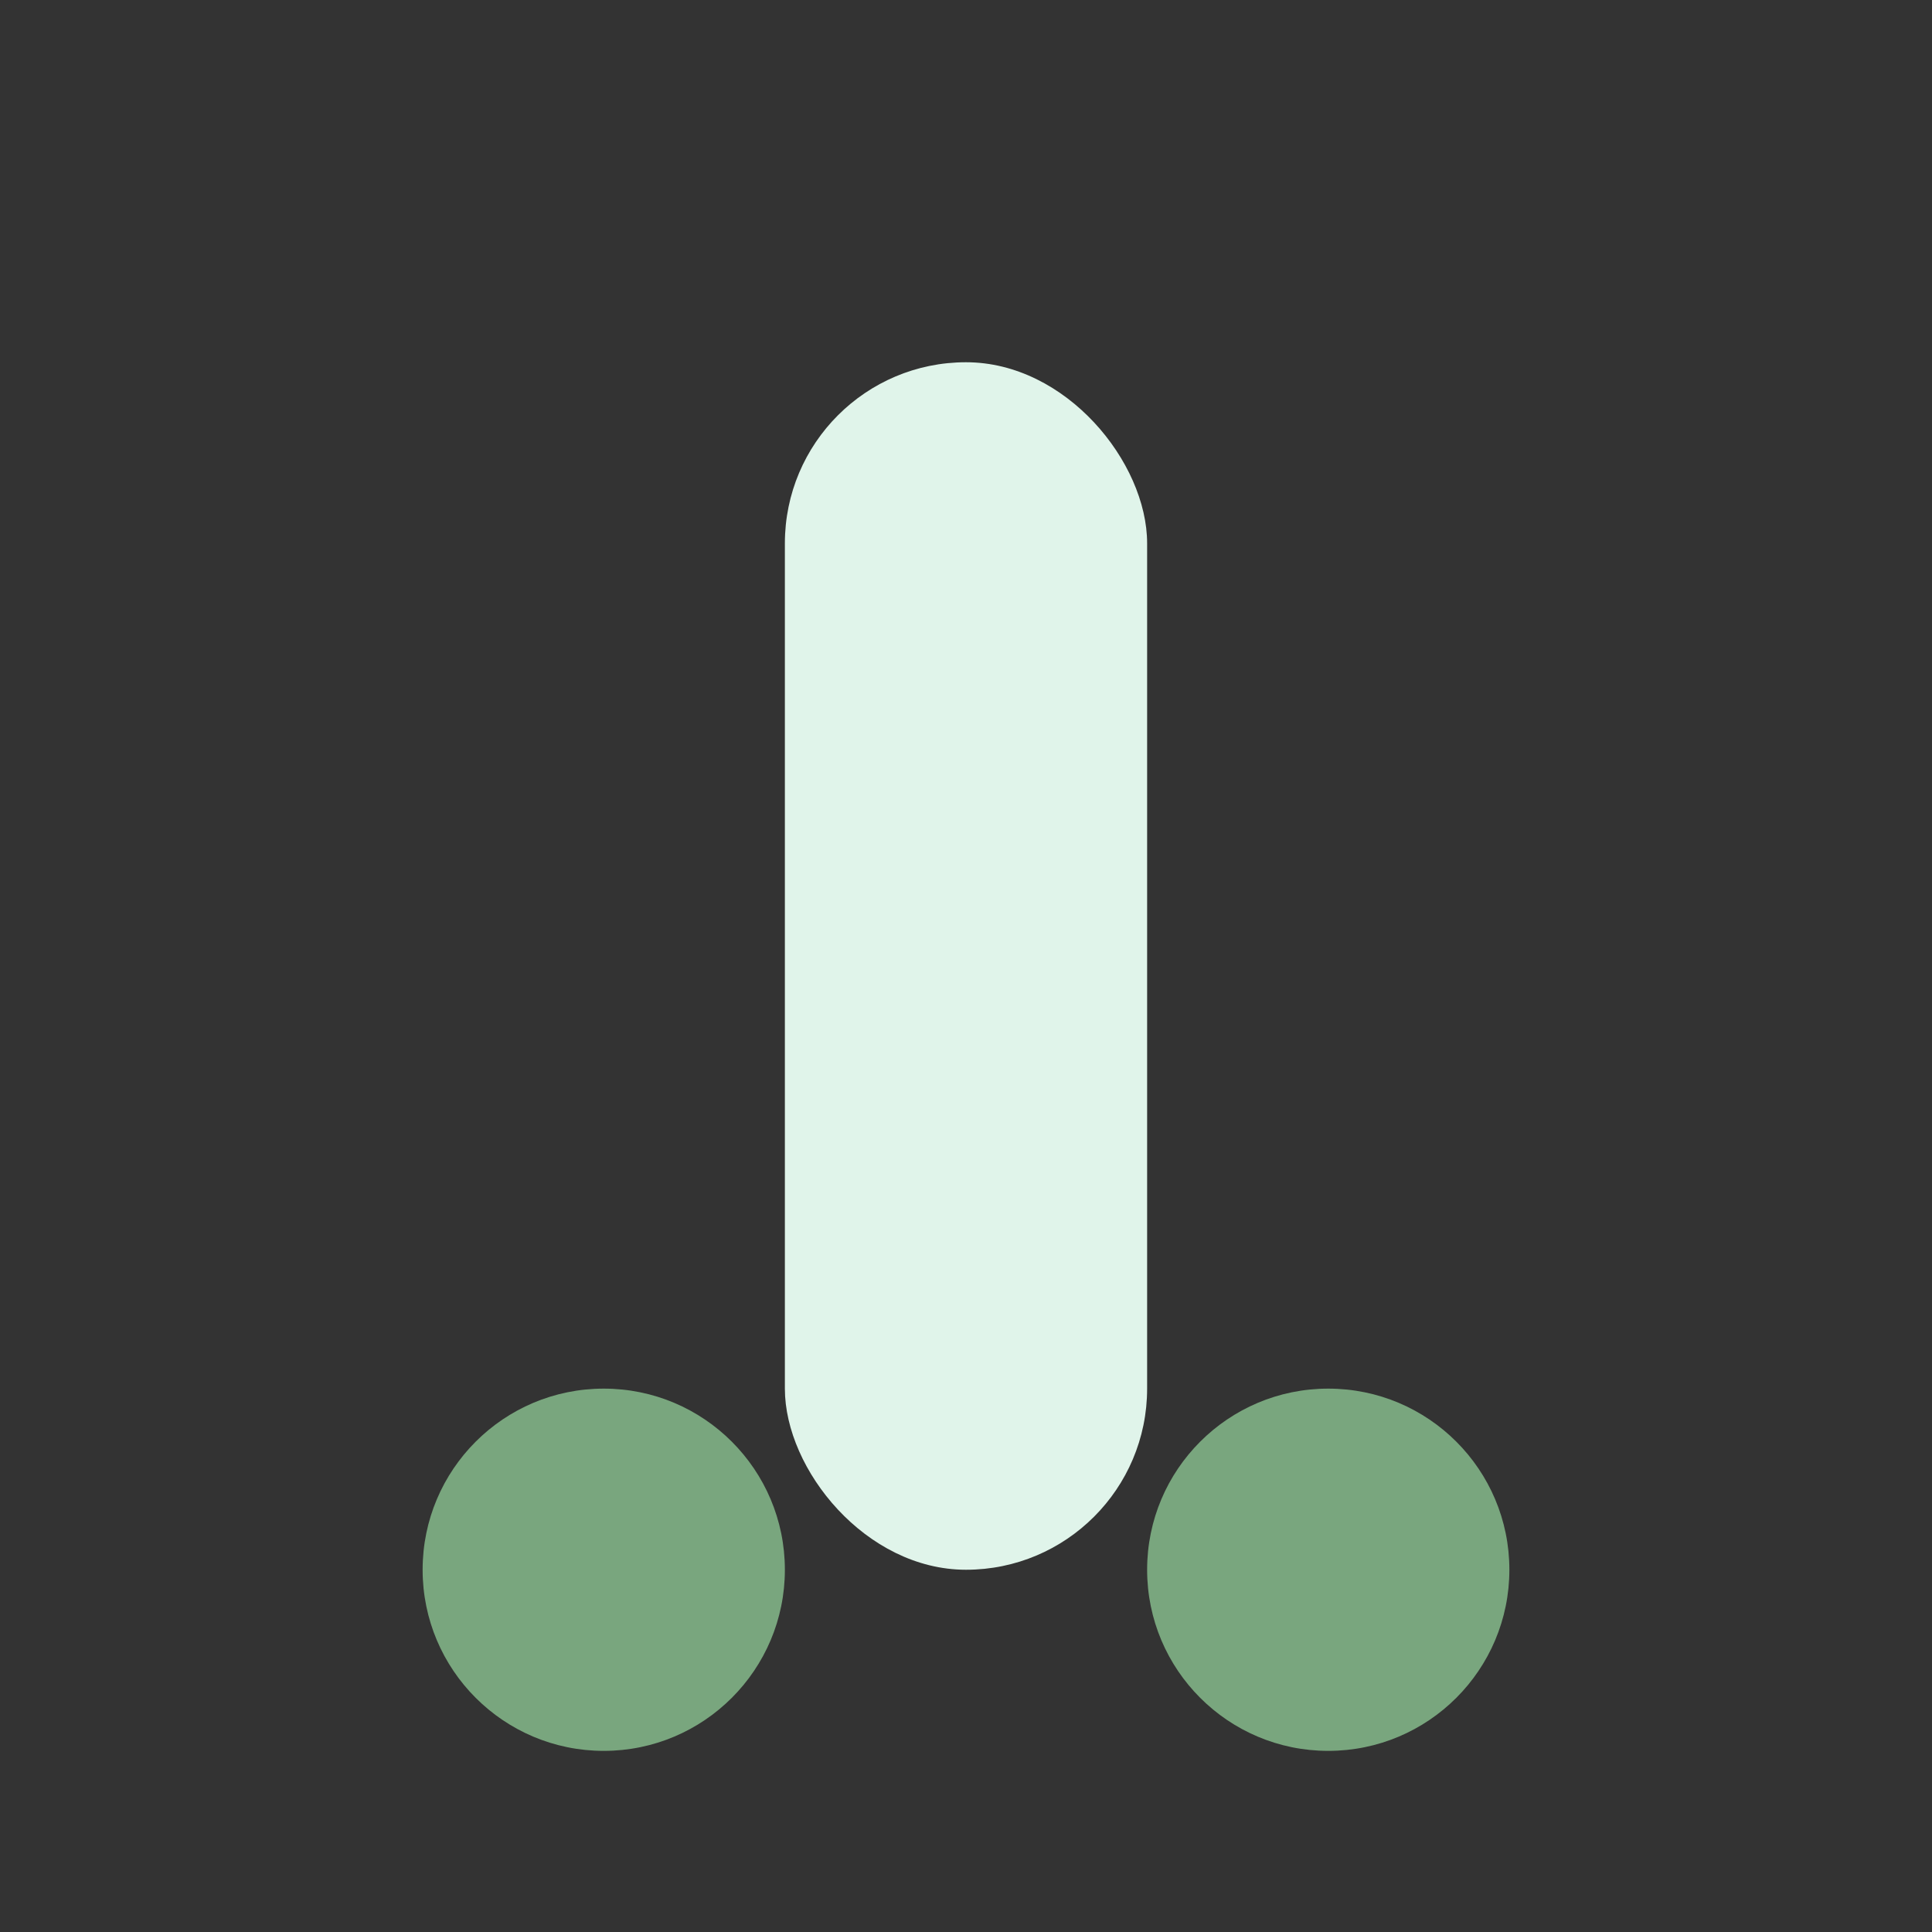 <?xml version="1.0" encoding="UTF-8"?>
<svg xmlns="http://www.w3.org/2000/svg" width="32" height="32" viewBox="0 0 32 32"><rect x="0" y="0" width="32" height="32" fill="#333333" stroke="none"/><rect x="13" y="6" width="6" height="20" rx="3" fill="#E0F4EA"/><circle cx="10" cy="26" r="3" fill="#79A67E"/><circle cx="22" cy="26" r="3" fill="#79A67E"/></svg>
